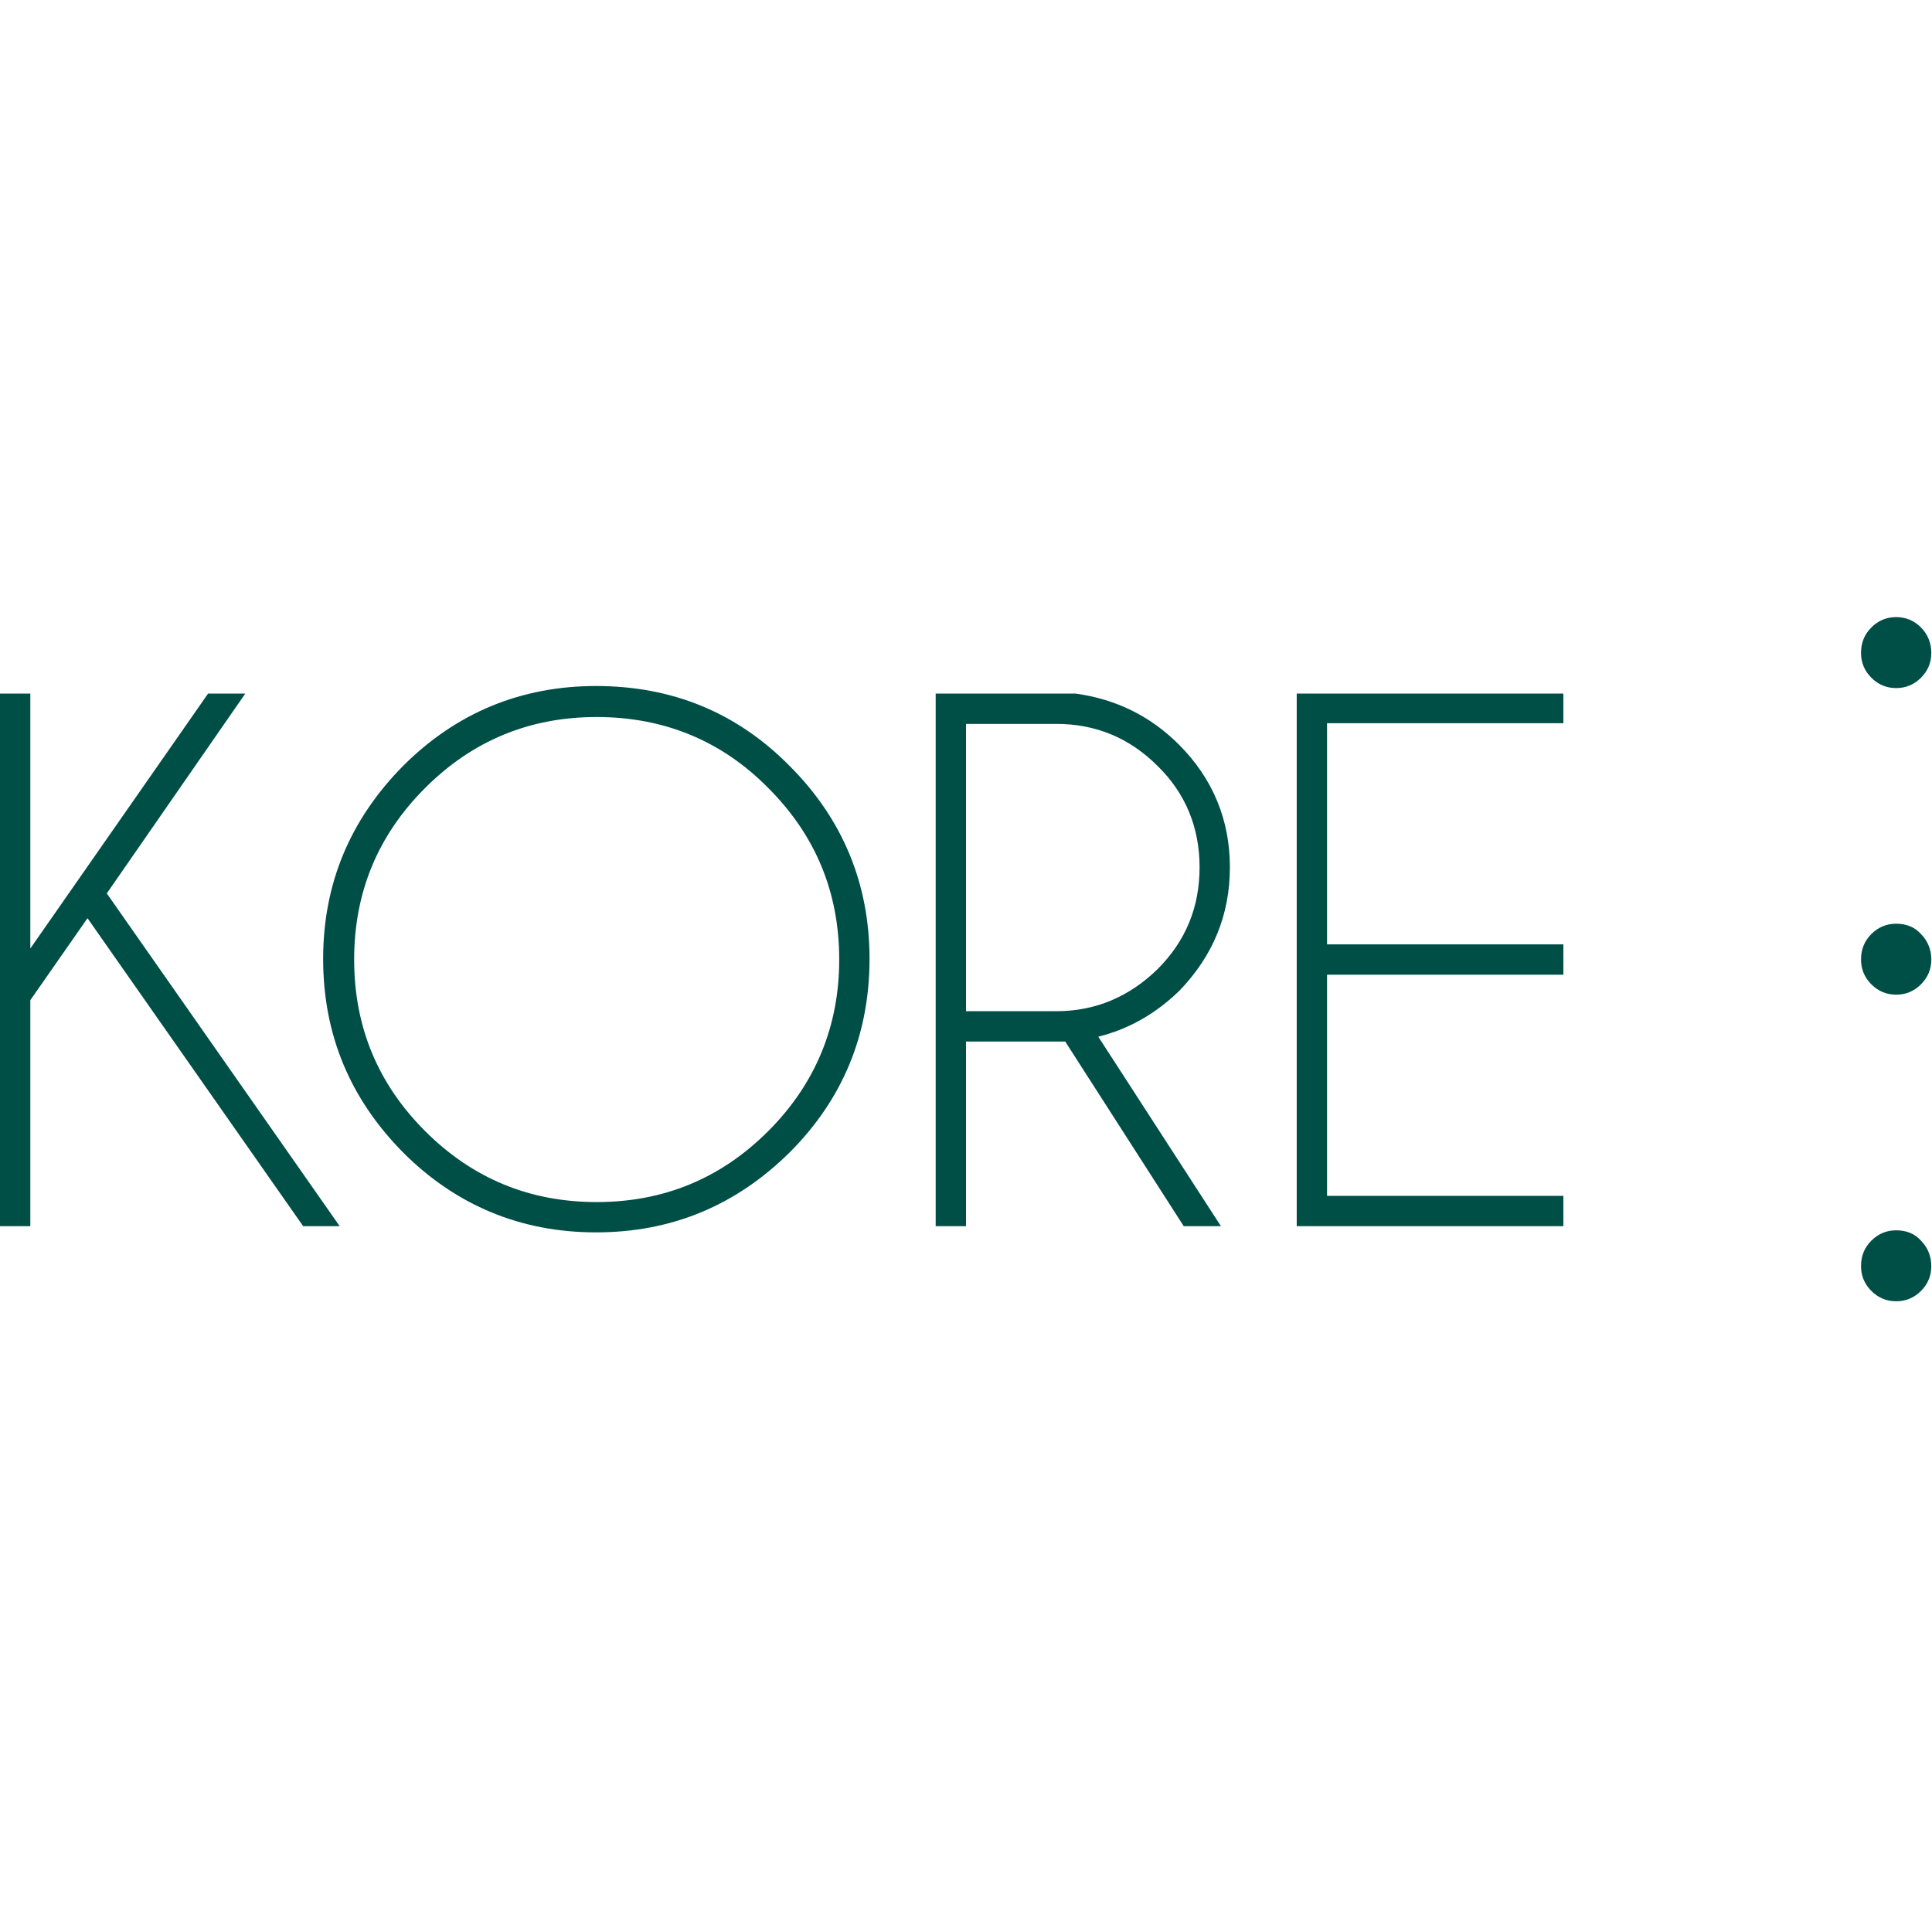 <?xml version="1.0" encoding="UTF-8"?> <svg xmlns="http://www.w3.org/2000/svg" version="1.1" id="Capa_1" x="0" y="0" viewBox="0 0 280.4 99.3" xml:space="preserve" width="100"><style>.st0{fill:#004f47}</style><path class="st0" d="M35.6 11.1h-5.4l-25.8 37v-37H0v77.3h4.4V55.6l8.3-11.9L44 88.4h5.3L15.5 40.1zM86.5 10c-10.9 0-20.3 3.9-28 11.6-7.7 7.8-11.6 17.1-11.6 28 0 11 3.9 20.3 11.6 28.1 7.7 7.7 17.1 11.6 28 11.6 11 0 20.3-3.9 28.1-11.6 7.7-7.7 11.6-17.1 11.6-28.1 0-10.9-3.9-20.3-11.6-28C106.9 13.8 97.5 10 86.5 10zm25 64.6c-6.9 6.9-15.2 10.3-24.9 10.3s-18-3.4-24.9-10.3c-6.9-6.9-10.3-15.2-10.3-24.9s3.4-18 10.3-24.9c6.9-6.9 15.2-10.3 24.9-10.3s18.1 3.4 24.9 10.3c6.9 6.9 10.3 15.2 10.3 24.9 0 9.6-3.4 18-10.3 24.9zM178.5 36.3c0-6.9-2.5-12.9-7.4-17.8-4.1-4.1-9.1-6.6-15-7.4h-20.3v77.3h4.4V61.6h14.4l17.2 26.8h5.4l-17.8-27.5c4.4-1.1 8.3-3.3 11.8-6.7 4.8-5 7.3-10.9 7.3-17.9zm-25.2 20.9h-13.1V15.5h13.1c5.7 0 10.6 2 14.7 6.1 4.1 4 6.1 9 6.1 14.7 0 5.8-2 10.7-6.1 14.8-4.1 4-9 6.1-14.7 6.1zM188.2 88.4h38.7V84h-34.3V51.9h34.3v-4.4h-34.3V15.4h34.3v-4.3h-38.7zM275.2 10.3c1.4 0 2.6-.5 3.6-1.5s1.5-2.2 1.5-3.6-.5-2.7-1.5-3.7-2.2-1.5-3.6-1.5-2.6.5-3.6 1.5-1.5 2.2-1.5 3.7c0 1.4.5 2.6 1.5 3.6s2.2 1.5 3.6 1.5zM275.2 44.5c-1.4 0-2.6.5-3.6 1.5s-1.5 2.2-1.5 3.7c0 1.4.5 2.6 1.5 3.6s2.2 1.5 3.6 1.5 2.6-.5 3.6-1.5 1.5-2.2 1.5-3.6-.5-2.7-1.5-3.7c-.9-1-2.1-1.5-3.6-1.5zM275.2 89c-1.4 0-2.6.5-3.6 1.5s-1.5 2.2-1.5 3.7c0 1.4.5 2.6 1.5 3.6s2.2 1.5 3.6 1.5 2.6-.5 3.6-1.5 1.5-2.2 1.5-3.6-.5-2.7-1.5-3.7c-.9-1-2.1-1.5-3.6-1.5z"></path></svg> 